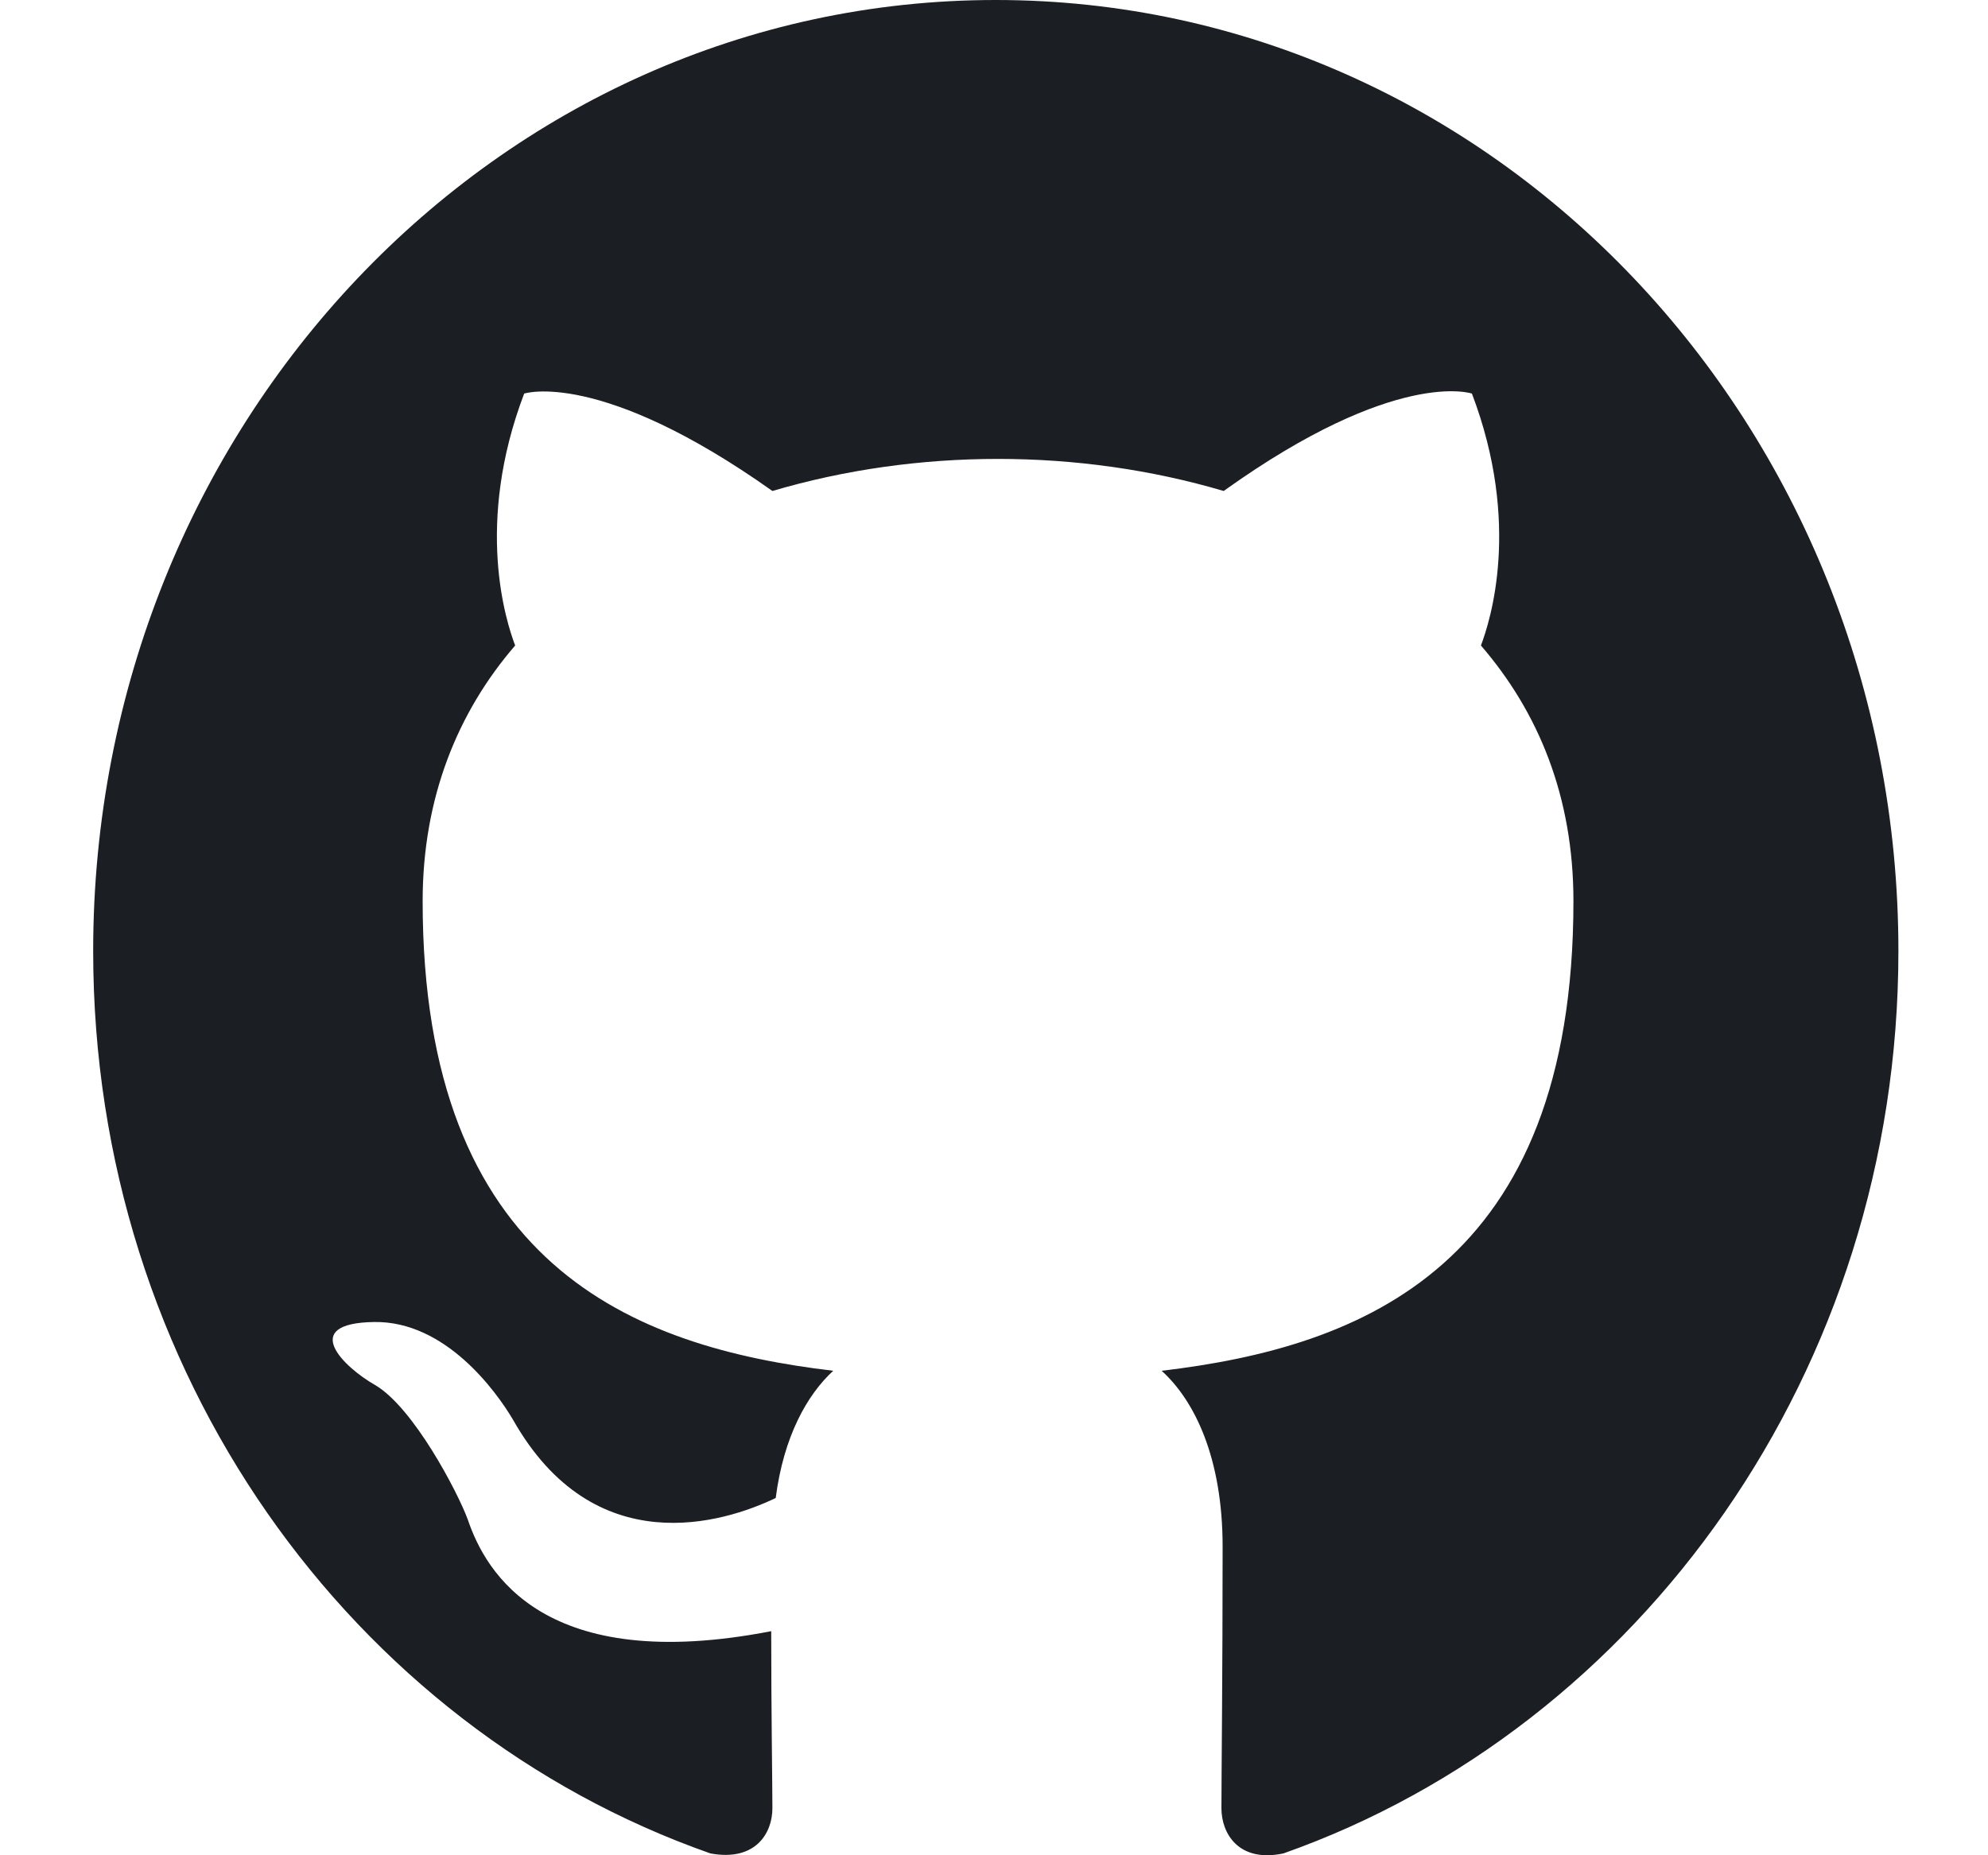 <svg width="15" height="14" viewBox="0 0 15 14" fill="none" xmlns="http://www.w3.org/2000/svg">
<path fill-rule="evenodd" clip-rule="evenodd" d="M7.513 0C3.75 0 0.703 3.212 0.703 7.177C0.703 10.353 2.652 13.035 5.36 13.986C5.7 14.049 5.828 13.834 5.828 13.645C5.828 13.475 5.819 12.91 5.819 12.309C4.108 12.641 3.665 11.869 3.529 11.465C3.453 11.259 3.12 10.622 2.831 10.452C2.593 10.317 2.252 9.985 2.822 9.976C3.359 9.967 3.742 10.496 3.87 10.712C4.483 11.797 5.462 11.492 5.853 11.304C5.913 10.837 6.092 10.523 6.287 10.344C4.772 10.165 3.189 9.545 3.189 6.8C3.189 6.02 3.453 5.374 3.887 4.871C3.819 4.692 3.58 3.956 3.955 2.97C3.955 2.97 4.525 2.781 5.828 3.705C6.373 3.544 6.952 3.463 7.53 3.463C8.109 3.463 8.688 3.544 9.233 3.705C10.536 2.772 11.106 2.97 11.106 2.97C11.481 3.956 11.242 4.692 11.174 4.871C11.608 5.374 11.872 6.011 11.872 6.8C11.872 9.554 10.28 10.165 8.765 10.344C9.012 10.568 9.225 10.999 9.225 11.672C9.225 12.632 9.216 13.403 9.216 13.645C9.216 13.834 9.344 14.058 9.684 13.986C12.375 13.035 14.324 10.344 14.324 7.177C14.324 3.212 11.276 0 7.513 0Z" fill="#1B1F23"/>
</svg>
